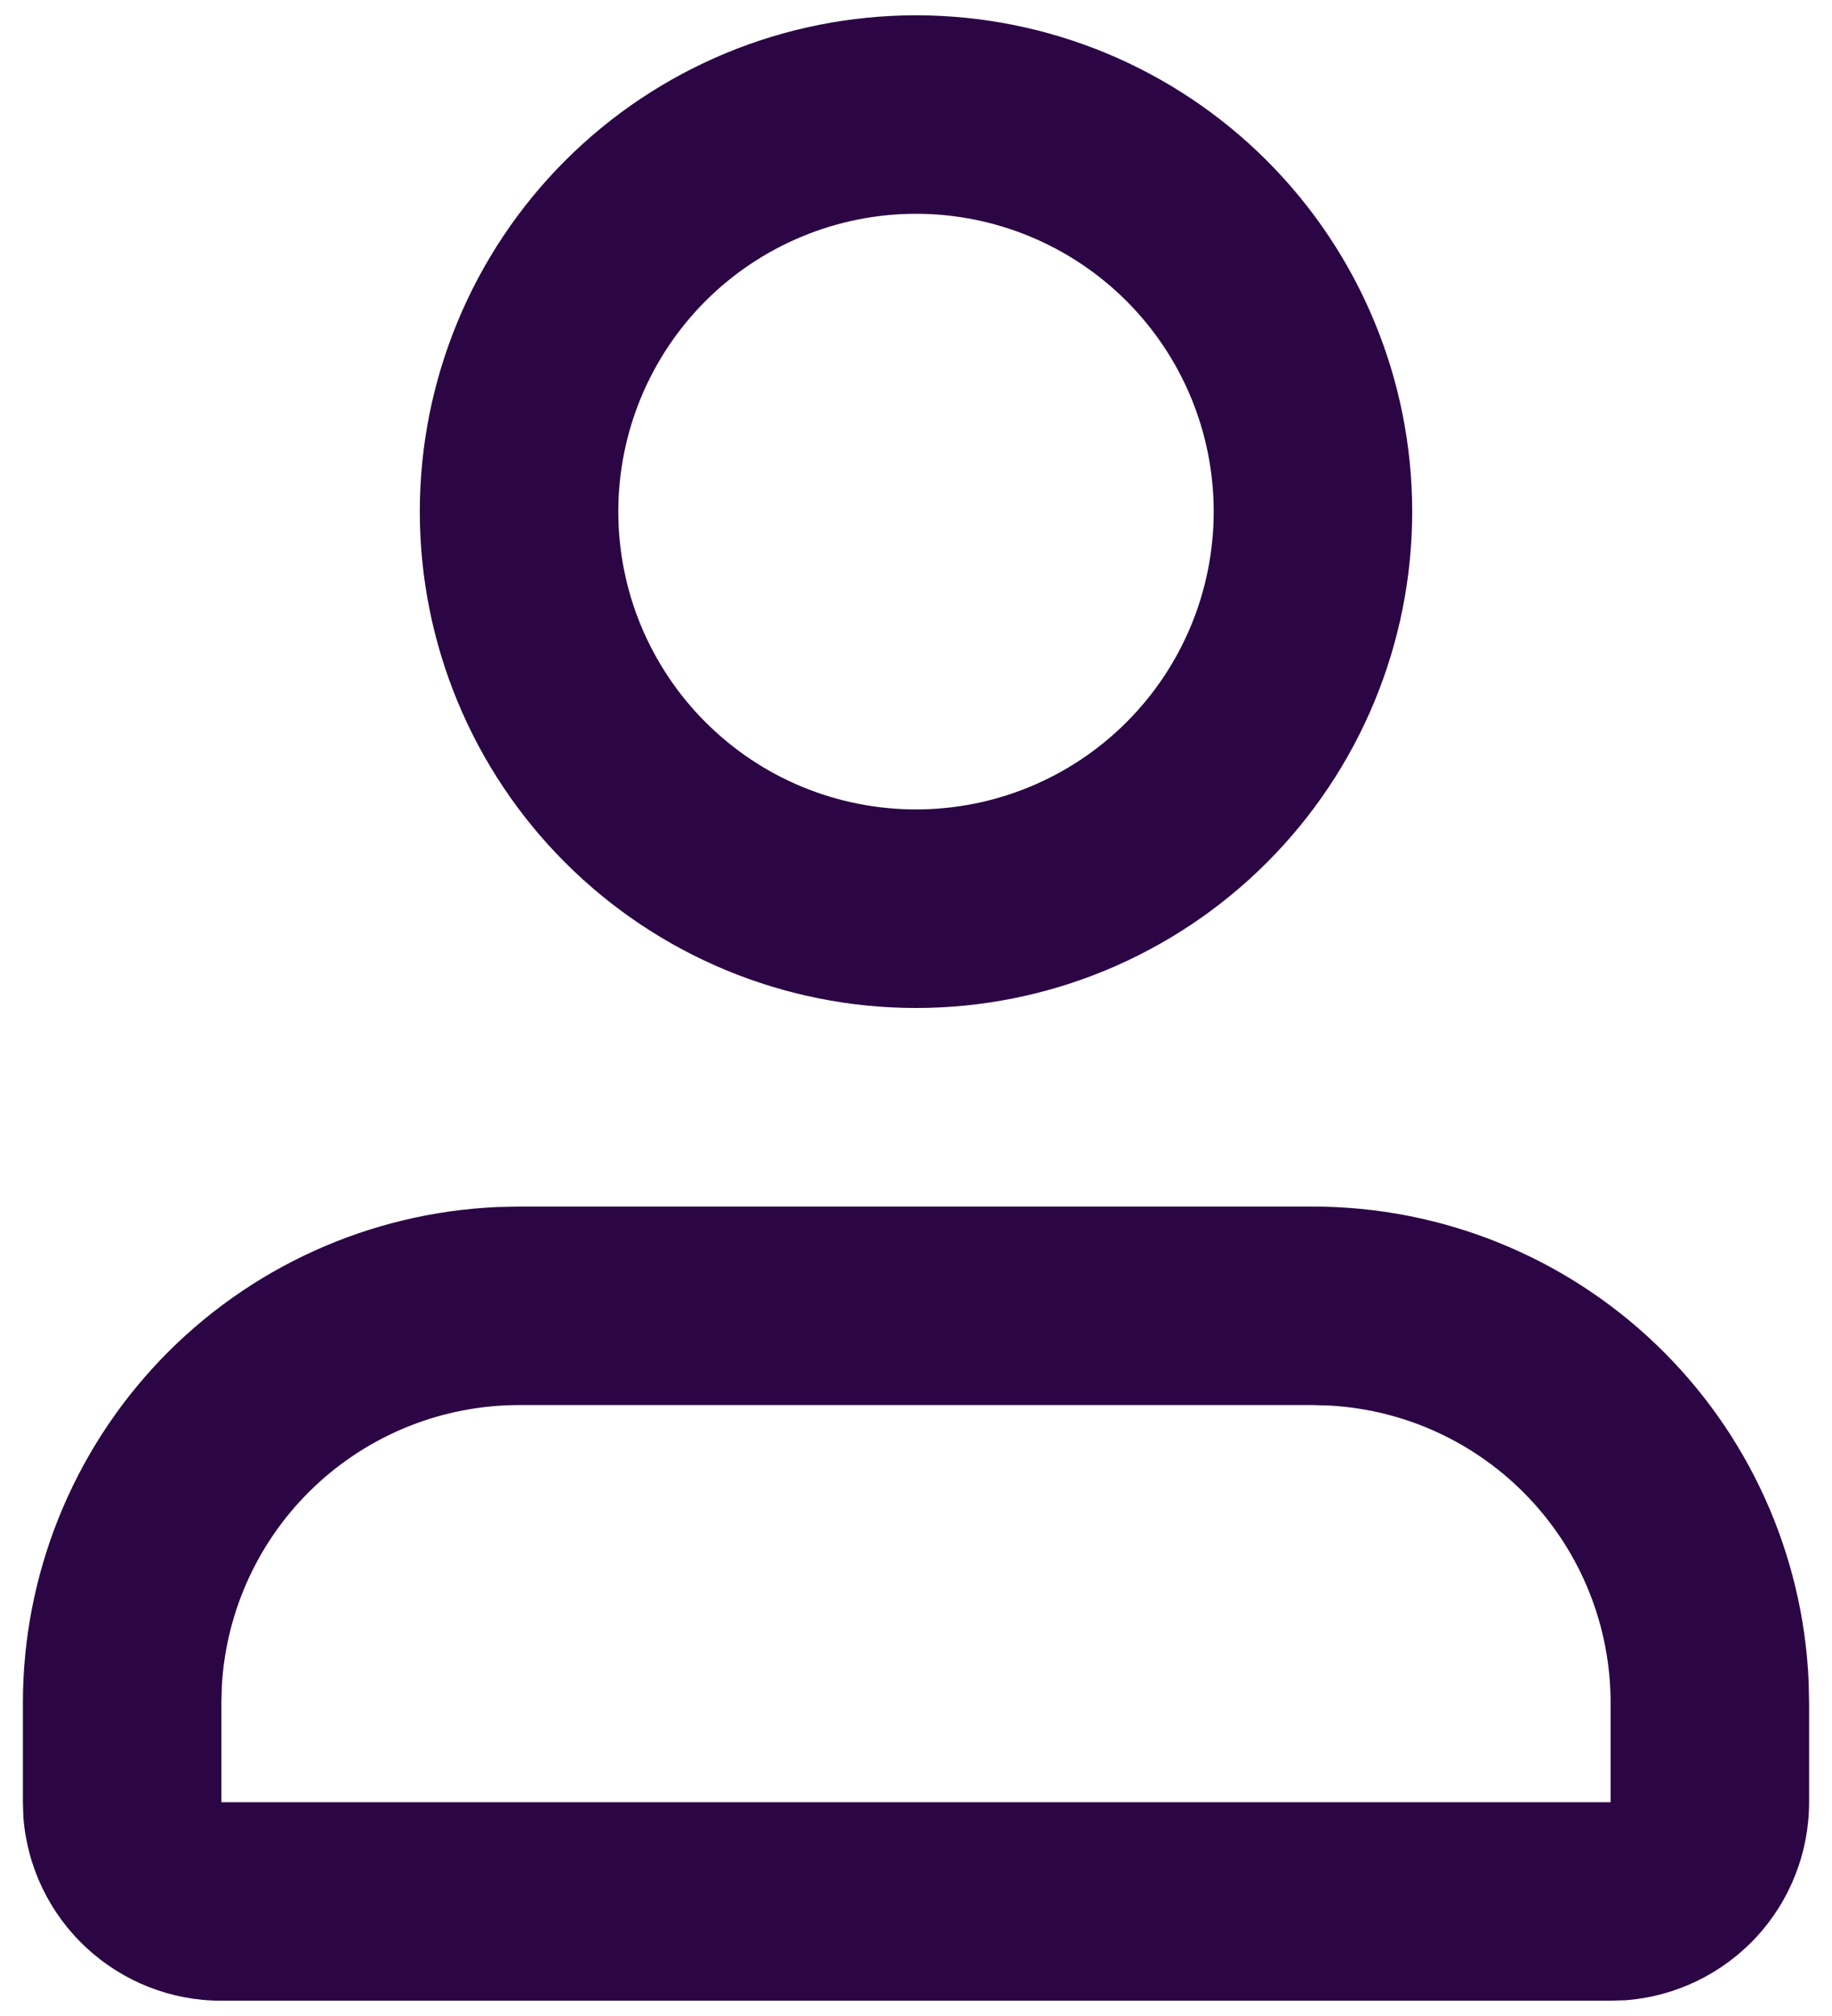 <svg width="20" height="22" viewBox="0 0 20 22" fill="none" xmlns="http://www.w3.org/2000/svg">
<path fill-rule="evenodd" clip-rule="evenodd" d="M14.333 13.167C15.729 13.167 17.071 13.706 18.079 14.671C19.087 15.636 19.684 16.954 19.745 18.348L19.75 18.583V19.667C19.75 20.213 19.544 20.74 19.172 21.141C18.8 21.541 18.291 21.787 17.746 21.828L17.583 21.833H2.417C1.87 21.834 1.344 21.627 0.943 21.255C0.542 20.884 0.296 20.374 0.255 19.829L0.25 19.667V18.583C0.25 17.188 0.789 15.846 1.754 14.837C2.72 13.829 4.037 13.233 5.432 13.172L5.667 13.167H14.333ZM14.333 15.333H5.667C4.838 15.333 4.04 15.65 3.437 16.219C2.834 16.787 2.471 17.565 2.422 18.393L2.417 18.583V19.667H17.583V18.583C17.583 17.754 17.267 16.957 16.698 16.354C16.129 15.75 15.352 15.387 14.524 15.339L14.333 15.333ZM10 0.167C11.437 0.167 12.814 0.737 13.83 1.753C14.846 2.769 15.417 4.147 15.417 5.583C15.417 7.02 14.846 8.398 13.83 9.413C12.814 10.429 11.437 11 10 11C8.563 11 7.186 10.429 6.17 9.413C5.154 8.398 4.583 7.02 4.583 5.583C4.583 4.147 5.154 2.769 6.17 1.753C7.186 0.737 8.563 0.167 10 0.167ZM10 2.333C9.573 2.333 9.151 2.417 8.756 2.581C8.362 2.744 8.004 2.983 7.702 3.285C7.4 3.587 7.161 3.945 6.997 4.34C6.834 4.734 6.75 5.157 6.75 5.583C6.75 6.01 6.834 6.433 6.997 6.827C7.161 7.221 7.4 7.58 7.702 7.881C8.004 8.183 8.362 8.423 8.756 8.586C9.151 8.749 9.573 8.833 10 8.833C10.862 8.833 11.689 8.491 12.298 7.881C12.908 7.272 13.25 6.445 13.25 5.583C13.25 4.721 12.908 3.895 12.298 3.285C11.689 2.676 10.862 2.333 10 2.333Z" fill="#2B0544"/>
</svg>
